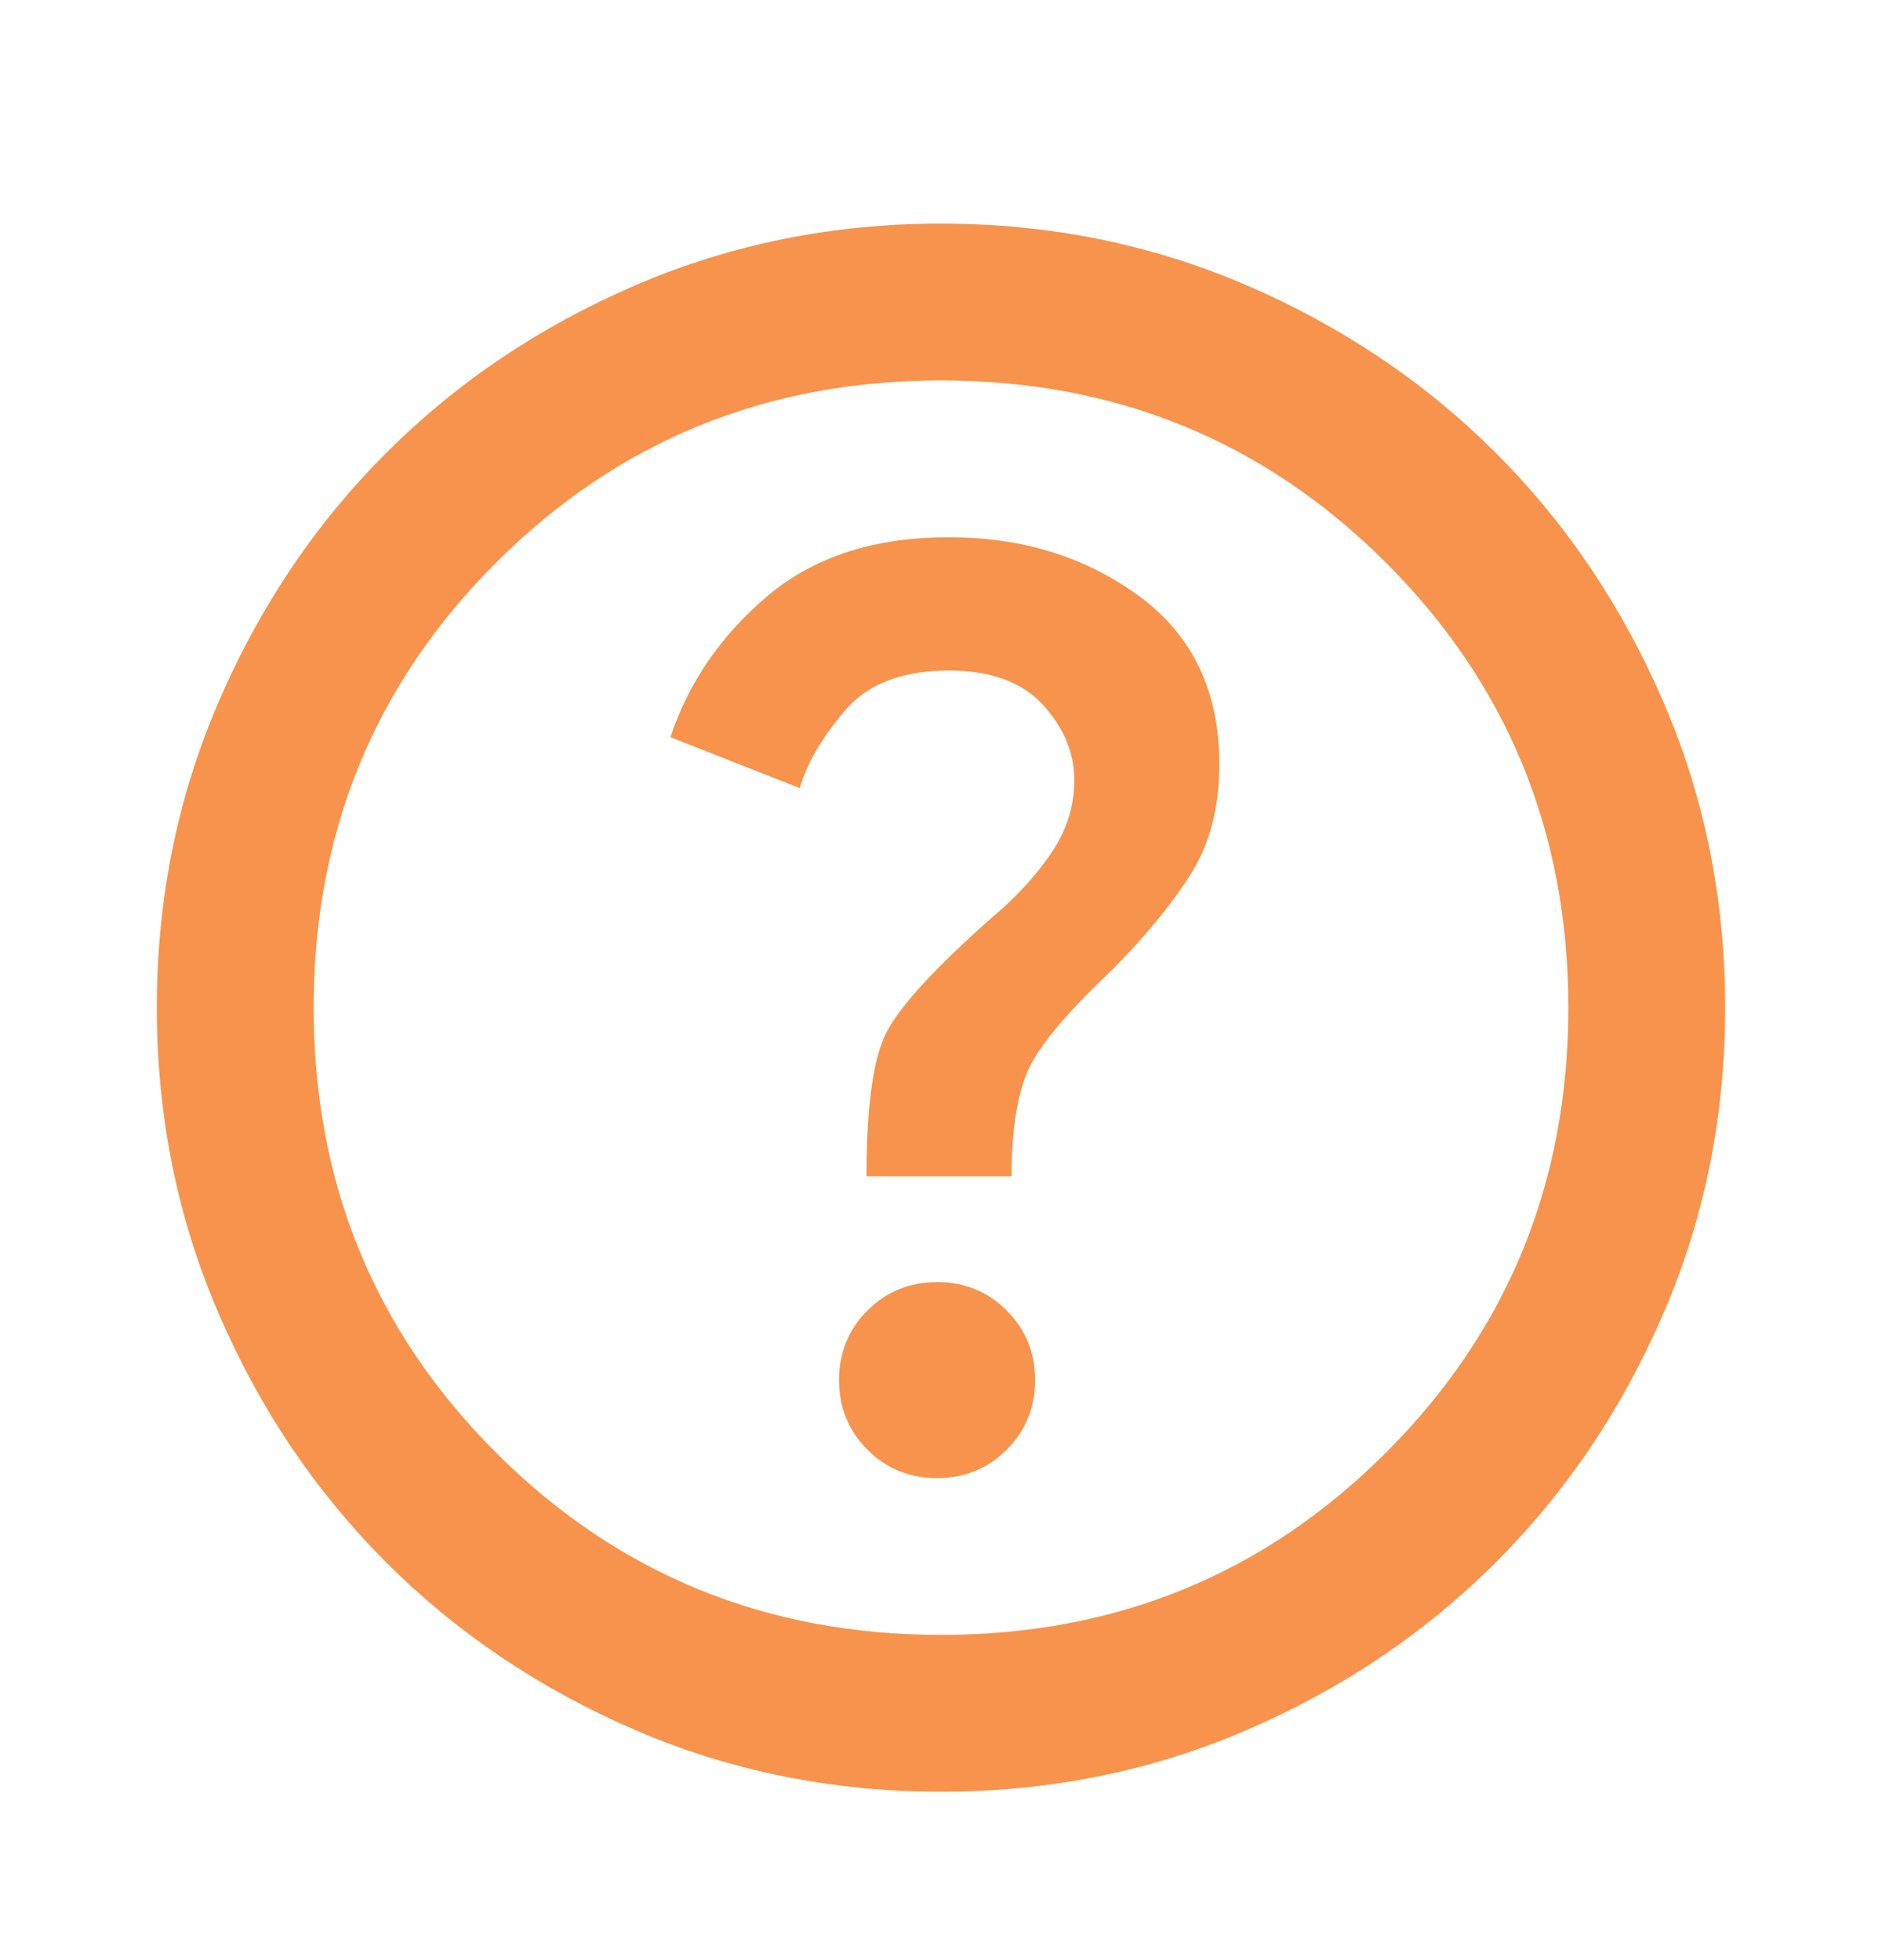 <svg width="24" height="25" viewBox="0 0 24 25" fill="none" xmlns="http://www.w3.org/2000/svg">
<g id="help">
<mask id="mask0_290_298" style="mask-type:alpha" maskUnits="userSpaceOnUse" x="0" y="0" width="24" height="25">
<rect id="Bounding box" y="0.852" width="24" height="24" fill="#D9D9D9"/>
</mask>
<g mask="url(#mask0_290_298)">
<path id="help_2" d="M11.95 18.852C12.3 18.852 12.596 18.732 12.838 18.49C13.079 18.248 13.2 17.952 13.2 17.602C13.2 17.252 13.079 16.956 12.838 16.715C12.596 16.473 12.3 16.352 11.95 16.352C11.6 16.352 11.304 16.473 11.062 16.715C10.821 16.956 10.7 17.252 10.7 17.602C10.7 17.952 10.821 18.248 11.062 18.49C11.304 18.732 11.6 18.852 11.95 18.852ZM11.05 15.002H12.9C12.9 14.452 12.963 14.019 13.088 13.702C13.213 13.386 13.567 12.952 14.15 12.402C14.583 11.969 14.925 11.556 15.175 11.165C15.425 10.773 15.55 10.302 15.55 9.752C15.55 8.819 15.208 8.102 14.525 7.602C13.842 7.102 13.033 6.852 12.1 6.852C11.15 6.852 10.379 7.102 9.787 7.602C9.196 8.102 8.783 8.702 8.55 9.402L10.2 10.052C10.283 9.752 10.471 9.427 10.762 9.077C11.054 8.727 11.5 8.552 12.1 8.552C12.633 8.552 13.033 8.698 13.3 8.99C13.567 9.281 13.7 9.602 13.7 9.952C13.7 10.286 13.6 10.598 13.4 10.89C13.2 11.181 12.95 11.452 12.65 11.702C11.917 12.352 11.467 12.844 11.3 13.177C11.133 13.511 11.05 14.119 11.05 15.002ZM12 22.852C10.617 22.852 9.317 22.59 8.1 22.065C6.883 21.54 5.825 20.827 4.925 19.927C4.025 19.027 3.312 17.969 2.788 16.752C2.263 15.536 2 14.236 2 12.852C2 11.469 2.263 10.169 2.788 8.952C3.312 7.736 4.025 6.677 4.925 5.777C5.825 4.877 6.883 4.165 8.1 3.64C9.317 3.115 10.617 2.852 12 2.852C13.383 2.852 14.683 3.115 15.9 3.64C17.117 4.165 18.175 4.877 19.075 5.777C19.975 6.677 20.688 7.736 21.212 8.952C21.738 10.169 22 11.469 22 12.852C22 14.236 21.738 15.536 21.212 16.752C20.688 17.969 19.975 19.027 19.075 19.927C18.175 20.827 17.117 21.54 15.9 22.065C14.683 22.59 13.383 22.852 12 22.852ZM12 20.852C14.233 20.852 16.125 20.077 17.675 18.527C19.225 16.977 20 15.086 20 12.852C20 10.619 19.225 8.727 17.675 7.177C16.125 5.627 14.233 4.852 12 4.852C9.767 4.852 7.875 5.627 6.325 7.177C4.775 8.727 4 10.619 4 12.852C4 15.086 4.775 16.977 6.325 18.527C7.875 20.077 9.767 20.852 12 20.852Z" fill="#F7934C"/>
</g>
</g>
</svg>
